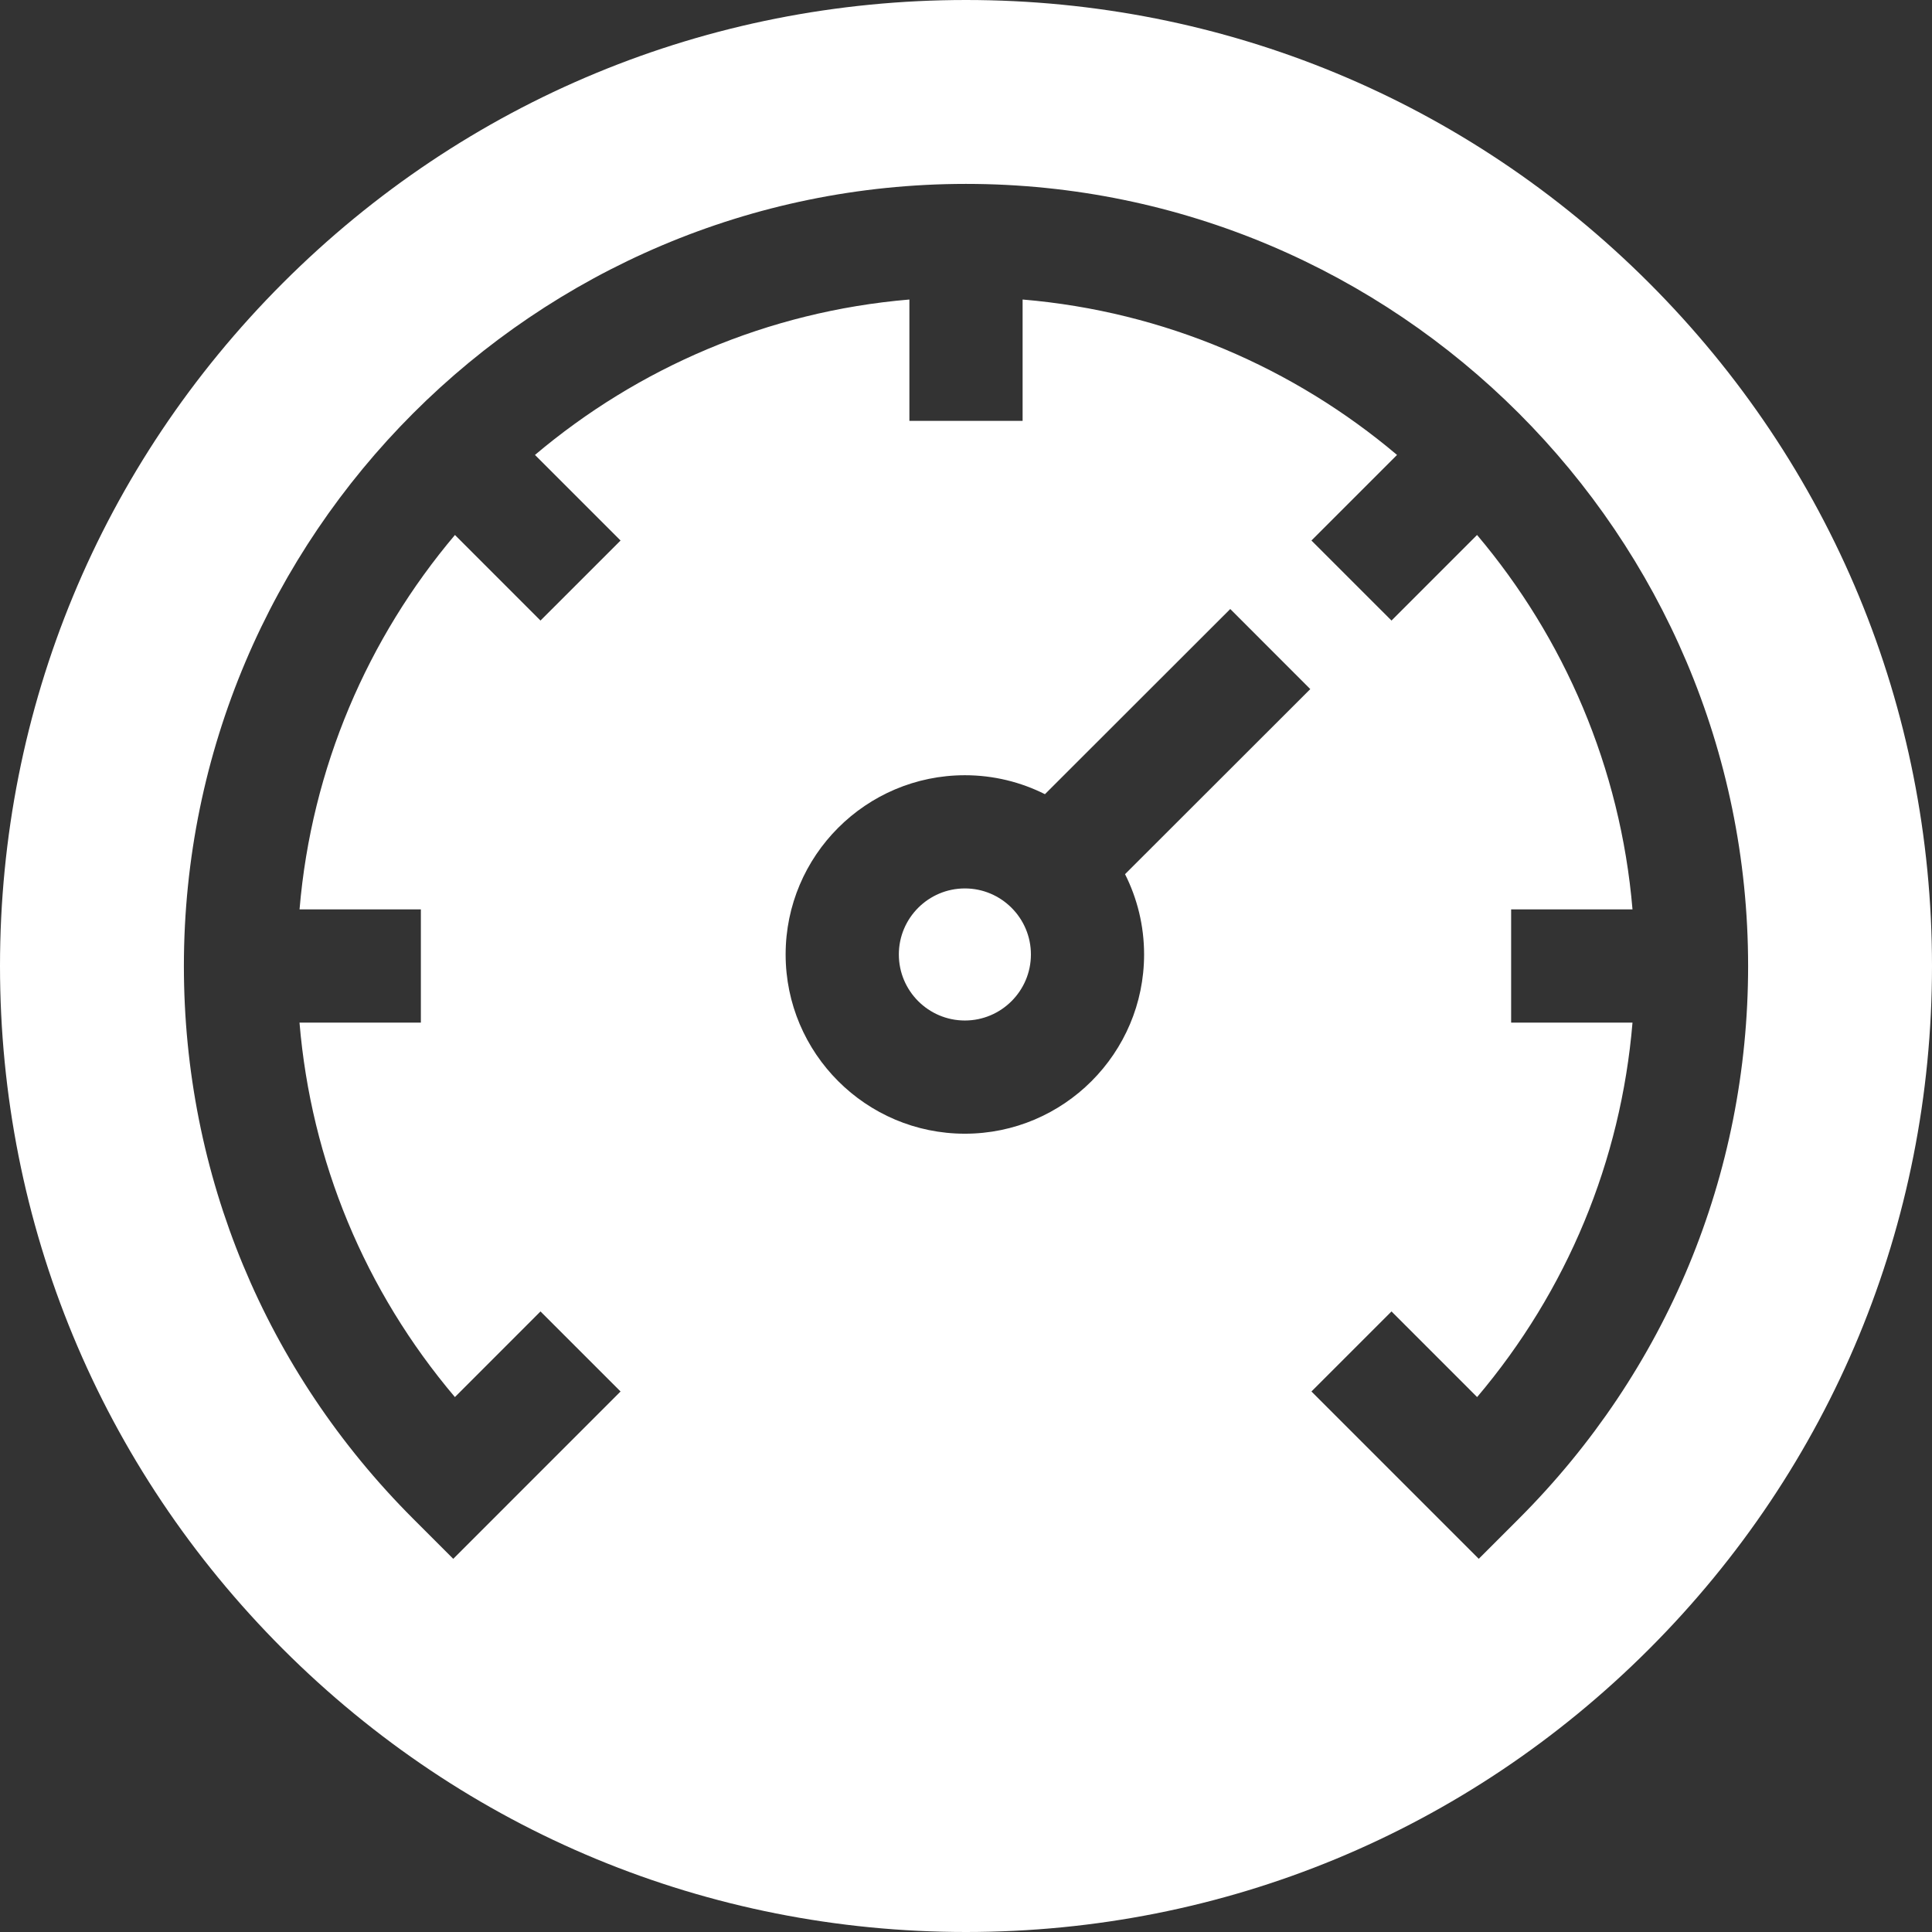 <?xml version="1.0" encoding="UTF-8" standalone="no"?>
<svg xmlns="http://www.w3.org/2000/svg" xmlns:xlink="http://www.w3.org/1999/xlink" xmlns:serif="http://www.serif.com/" width="100%" height="100%" viewBox="0 0 500 500" version="1.1" xml:space="preserve" style="fill-rule:evenodd;clip-rule:evenodd;stroke-linejoin:round;stroke-miterlimit:2;">
    <rect x="0" y="0" width="500" height="500" fill="#333333" stroke="none"/>
    <g transform="matrix(1,0,0,1,-1800,0)">
        <g id="Dashboard--Icône-" serif:id="Dashboard (Icône)" transform="matrix(1,0,0,1,1800,0)">
            <rect x="0" y="0" width="500" height="500" style="fill:none;"></rect>
            <clipPath id="_clip1">
                <rect x="0" y="0" width="500" height="500"></rect>
            </clipPath>
            <g clip-path="url(#_clip1)">
                <g transform="matrix(1,0,0,1,-1800,0)">
                    <path d="M2226.78,73.223C2179.56,26.005 2116.78,0 2050,0C1983.22,0 1920.44,26.005 1873.22,73.223C1826.01,120.442 1800,183.223 1800,250C1800,316.777 1826.01,379.558 1873.22,426.777C1920.44,473.995 1983.22,500 2050,500C2116.78,500 2179.56,473.995 2226.78,426.777C2273.99,379.558 2300,316.777 2300,250C2300,183.223 2273.99,120.442 2226.78,73.223ZM2193.06,393.062L2182.7,403.42L2139.4,360.116L2160.12,339.4L2182.28,361.56C2205.56,334.066 2219.5,300.462 2222.49,264.648L2191.08,264.648L2191.08,235.352L2222.49,235.352C2219.39,198.607 2204.77,165.098 2182.26,138.451L2160.12,160.6L2139.4,139.884L2161.55,117.735C2134.9,95.227 2101.39,80.608 2064.65,77.515L2064.65,108.921L2035.35,108.921L2035.35,77.515C1998.61,80.608 1965.1,95.227 1938.45,117.735L1960.6,139.884L1939.88,160.6L1917.74,138.451C1895.23,165.098 1880.61,198.607 1877.52,235.352L1908.92,235.352L1908.92,264.648L1877.51,264.648C1880.5,300.462 1894.44,334.068 1917.73,361.562L1939.88,339.4L1960.6,360.116L1917.3,403.423L1906.94,393.064C1868.67,354.793 1847.59,303.984 1847.59,250C1847.59,138.392 1938.39,47.592 2050,47.592C2161.61,47.592 2252.41,138.392 2252.41,250C2252.41,303.984 2231.33,354.792 2193.06,393.062ZM2139.1,178.337L2091.16,226.236C2094.31,232.492 2096.09,239.547 2096.09,247.016C2096.09,272.593 2075.28,293.403 2049.71,293.403C2024.13,293.403 2003.32,272.593 2003.32,247.016C2003.32,221.439 2024.13,200.629 2049.71,200.629C2057.15,200.629 2064.19,202.403 2070.43,205.534L2118.39,157.612L2139.1,178.337ZM2049.71,264.106C2059.13,264.106 2066.8,256.439 2066.8,247.016C2066.8,237.593 2059.13,229.926 2049.71,229.926C2040.28,229.926 2032.62,237.593 2032.62,247.016C2032.62,256.439 2040.28,264.106 2049.71,264.106Z" style="fill:white;"></path>
                </g>
            </g>
        </g>
    </g>
</svg>
